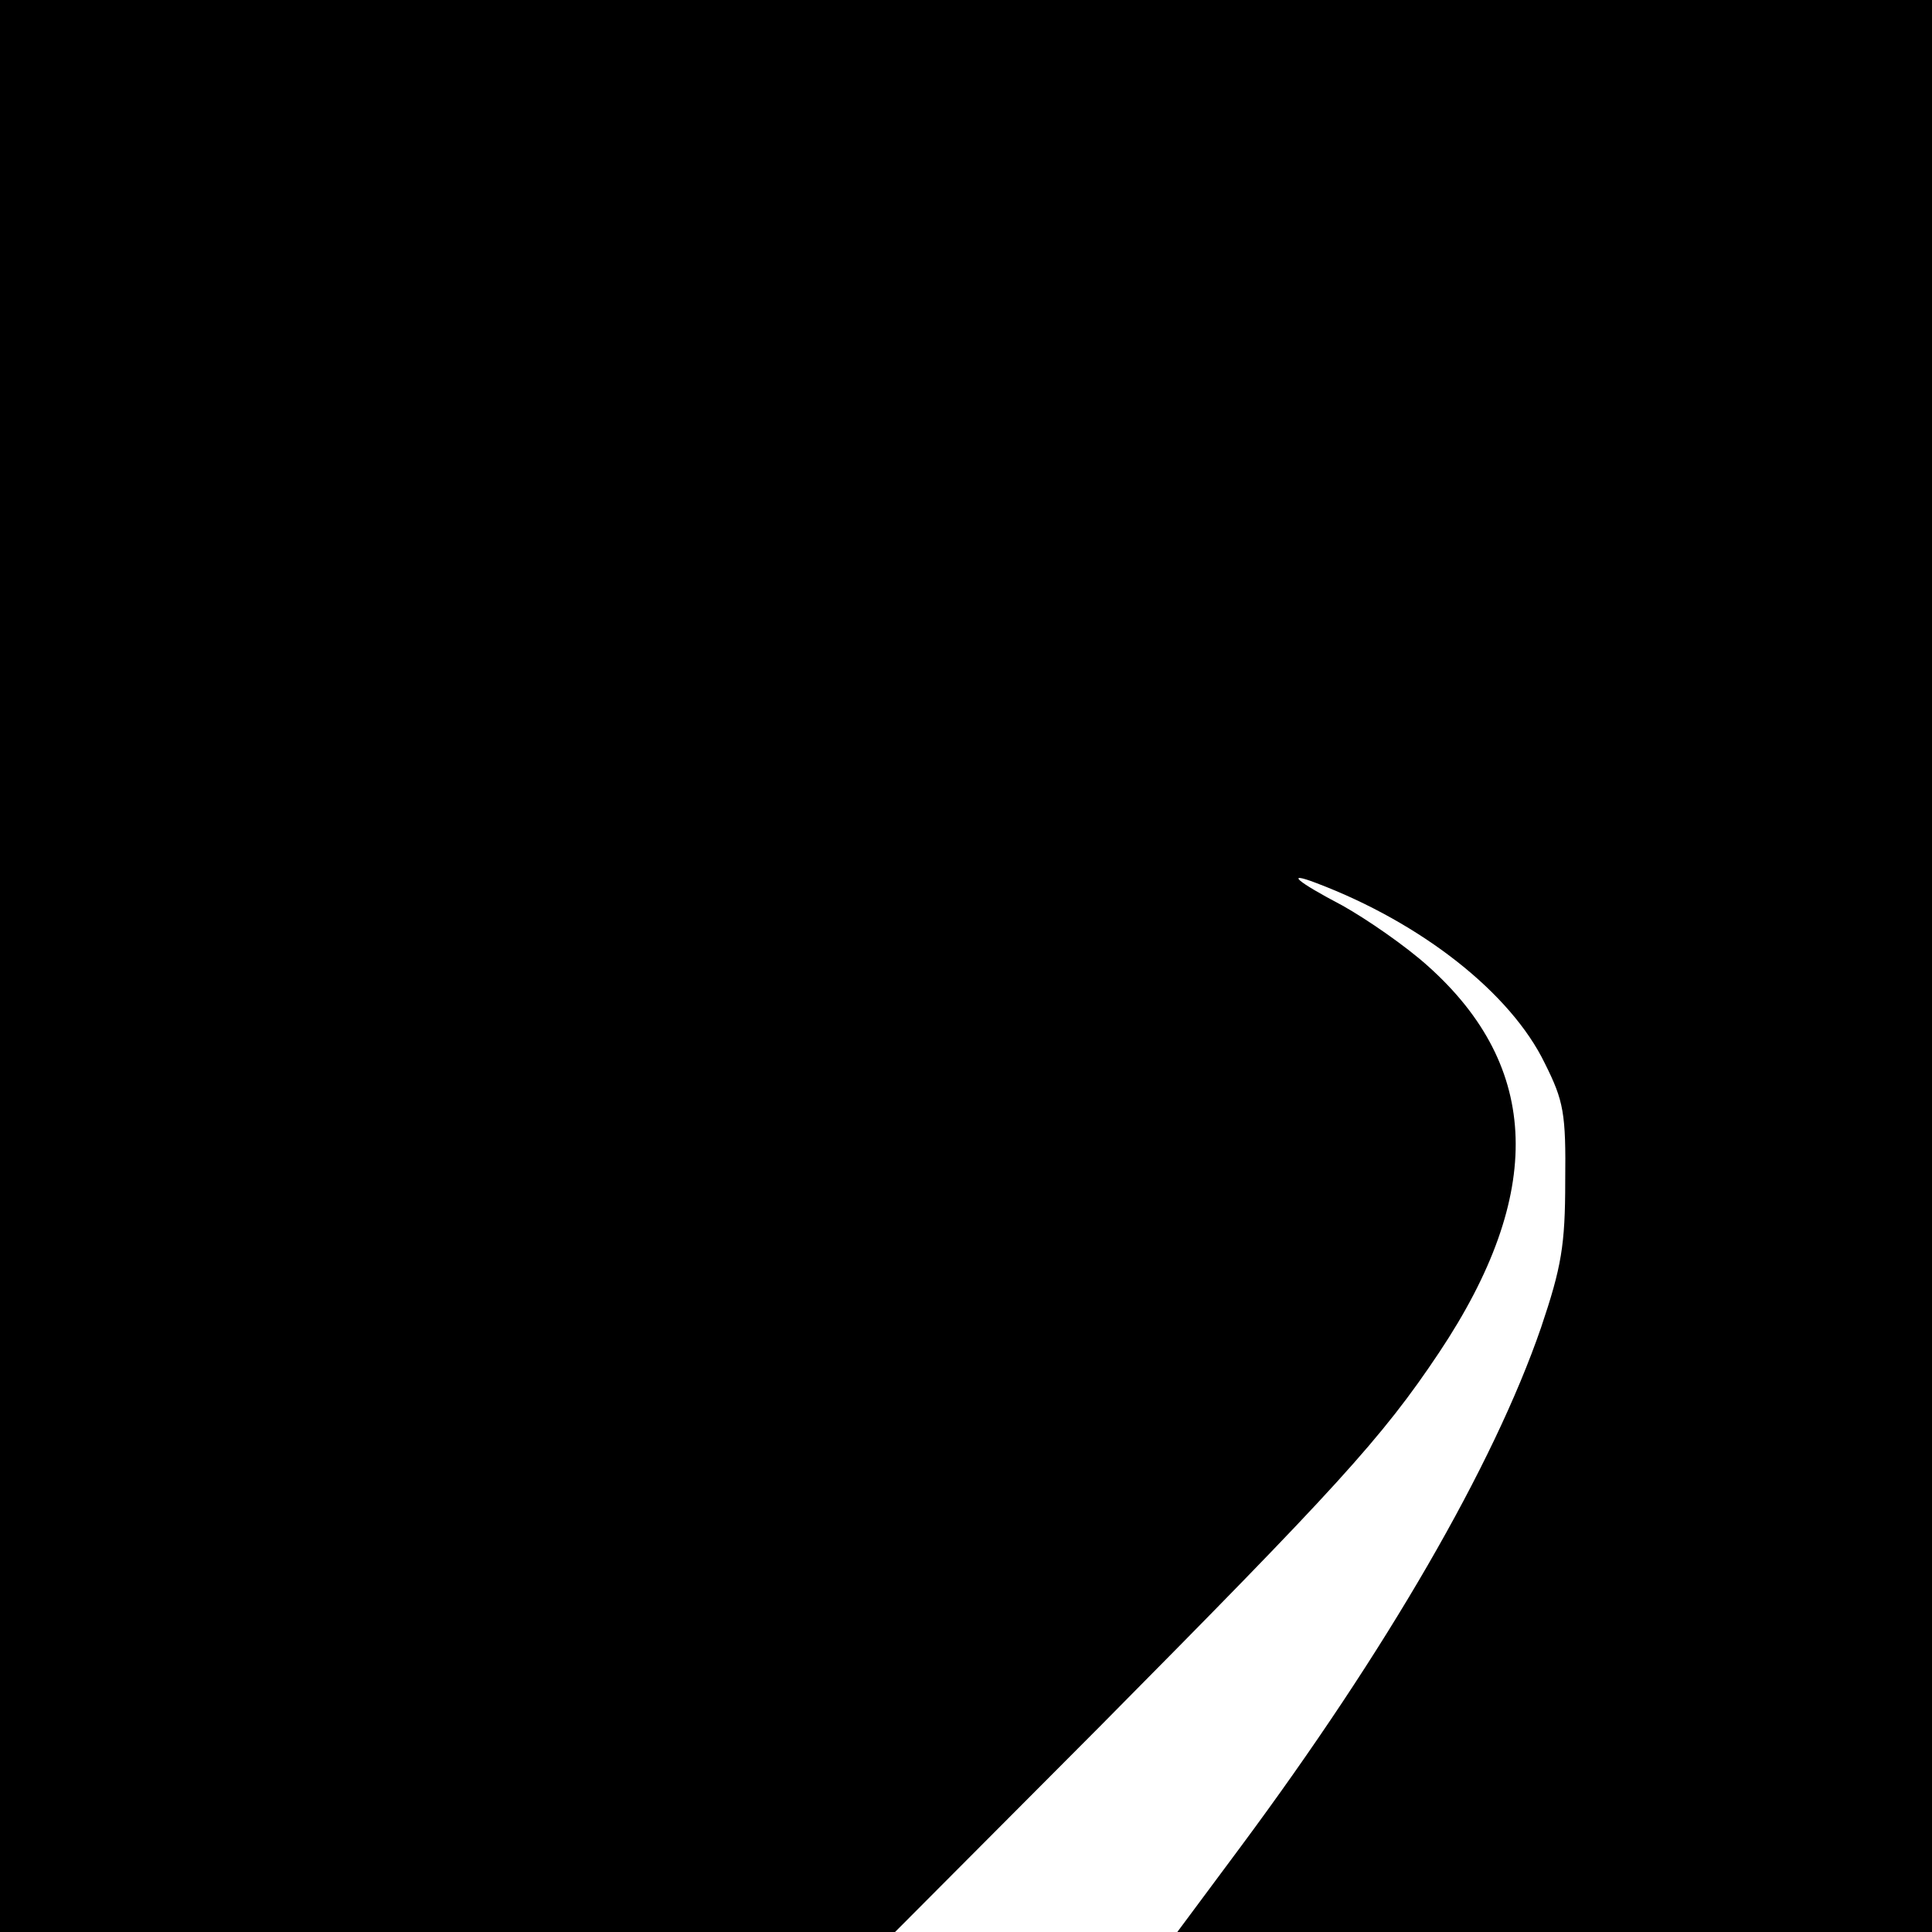 <?xml version="1.0" standalone="no"?>
<!DOCTYPE svg PUBLIC "-//W3C//DTD SVG 20010904//EN"
 "http://www.w3.org/TR/2001/REC-SVG-20010904/DTD/svg10.dtd">
<svg version="1.0" xmlns="http://www.w3.org/2000/svg"
 width="256pt" height="256pt" viewBox="0 0 256 256"
 preserveAspectRatio="xMidYMid meet">
<g transform="translate(0,256) scale(0.1,-0.1)"
fill="#000000" stroke="none">
<path d="M0 1280 l0 -1280 593 0 593 0 271 272 c313 316 374 382 450 496 140
210 135 378 -15 512 -30 27 -81 62 -113 80 -61 32 -77 46 -35 30 140 -53 258
-146 303 -239 25 -50 28 -66 27 -156 0 -85 -5 -114 -32 -194 -63 -183 -205
-428 -398 -688 l-84 -113 500 0 500 0 0 1280 0 1280 -1280 0 -1280 0 0 -1280z"/>
</g>
</svg>
